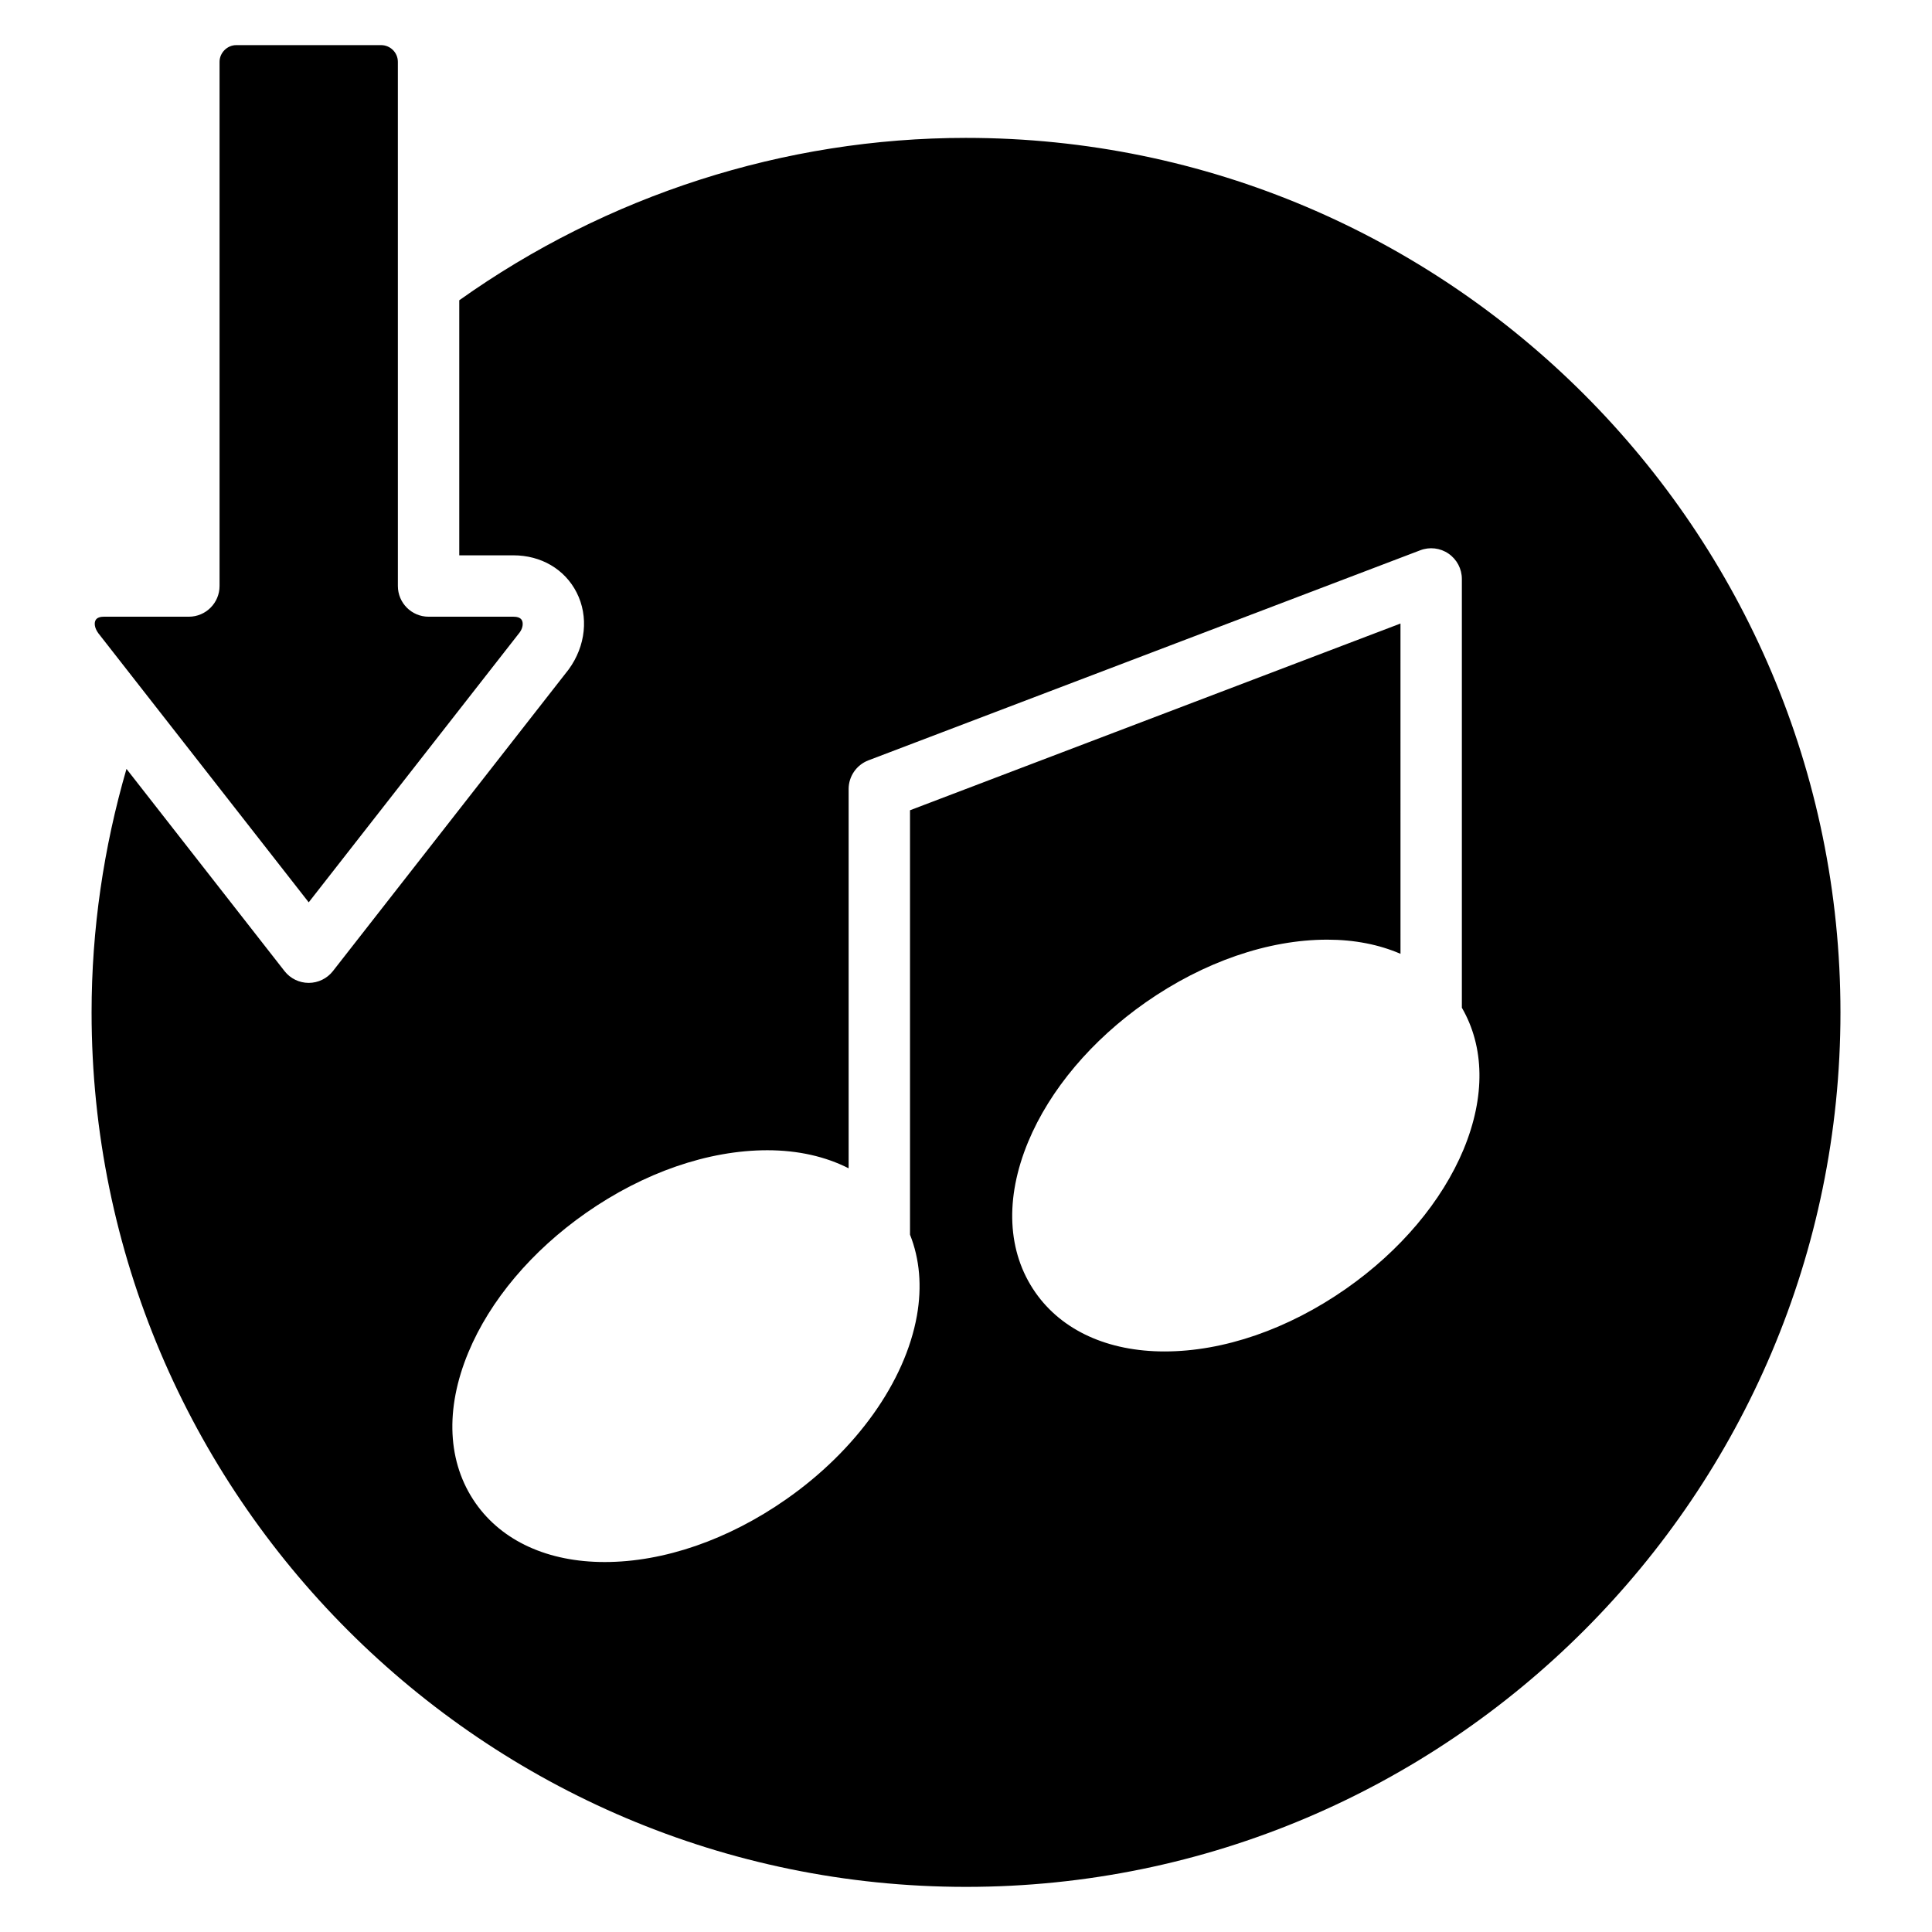 <?xml version="1.0" encoding="UTF-8"?>
<!-- Uploaded to: ICON Repo, www.svgrepo.com, Generator: ICON Repo Mixer Tools -->
<svg fill="#000000" width="800px" height="800px" version="1.1" viewBox="144 144 512 512" xmlns="http://www.w3.org/2000/svg">
 <g>
  <path d="m281.73 311.59c0.914-1.258 0.93-2.527 0.582-3.203-0.402-0.797-1.465-0.953-2.273-0.953h-22.465c-4.488 0-8.133-3.644-8.133-8.141l-0.004-138.9c0-2.449-1.992-4.434-4.445-4.434h-38.387c-2.391 0-4.422 2.031-4.422 4.434v138.9c0 4.496-3.644 8.141-8.133 8.141l-22.469-0.004c-0.82 0-1.875 0.164-2.266 0.953-0.355 0.676-0.34 1.945 0.746 3.434l55.75 71.312z"/>
  <path d="m400.02 180.54c-48.23 0-95.273 15.258-134.31 43.035v67.59h14.328c7.367 0 13.633 3.684 16.773 9.848 3.234 6.352 2.434 14.168-2.102 20.387l-62.488 79.957c-1.543 1.969-3.914 3.117-6.406 3.117-2.504 0-4.863-1.148-6.406-3.117l-41.887-53.594c-6.062 20.898-9.25 42.555-9.25 64.527 0.004 127.79 103.97 231.75 231.75 231.75 127.76 0 231.72-103.96 231.72-231.74-0.004-127.8-103.96-231.76-231.72-231.76zm131.86 268.03c-5.738 13.801-16.816 26.938-31.195 36.977-15.328 10.707-32.395 16.602-48.066 16.602-15.027 0-27.176-5.551-34.211-15.602-7.496-10.723-8.172-24.906-1.93-39.957 5.738-13.801 16.816-26.938 31.188-36.984 15.336-10.699 32.41-16.586 48.074-16.586 7.227 0 13.762 1.309 19.406 3.754l-0.004-87.531-129.98 49.484v112.47c2.543 6.398 3.211 13.672 1.828 21.477-3.109 17.5-16.074 35.691-34.676 48.672-15.312 10.707-32.387 16.609-48.066 16.609-15.02 0-27.168-5.543-34.203-15.586-7.496-10.723-8.18-24.906-1.93-39.957 5.731-13.801 16.809-26.93 31.188-36.984 15.312-10.699 32.387-16.602 48.051-16.602 8.164 0 15.438 1.684 21.539 4.785v-100.5c0-3.379 2.086-6.398 5.234-7.606l146.25-55.672c2.488-0.961 5.312-0.629 7.512 0.898 2.203 1.52 3.519 4.023 3.519 6.707v113.62c6.016 10.391 6.25 23.547 0.473 37.504z"/>
 </g>
</svg>